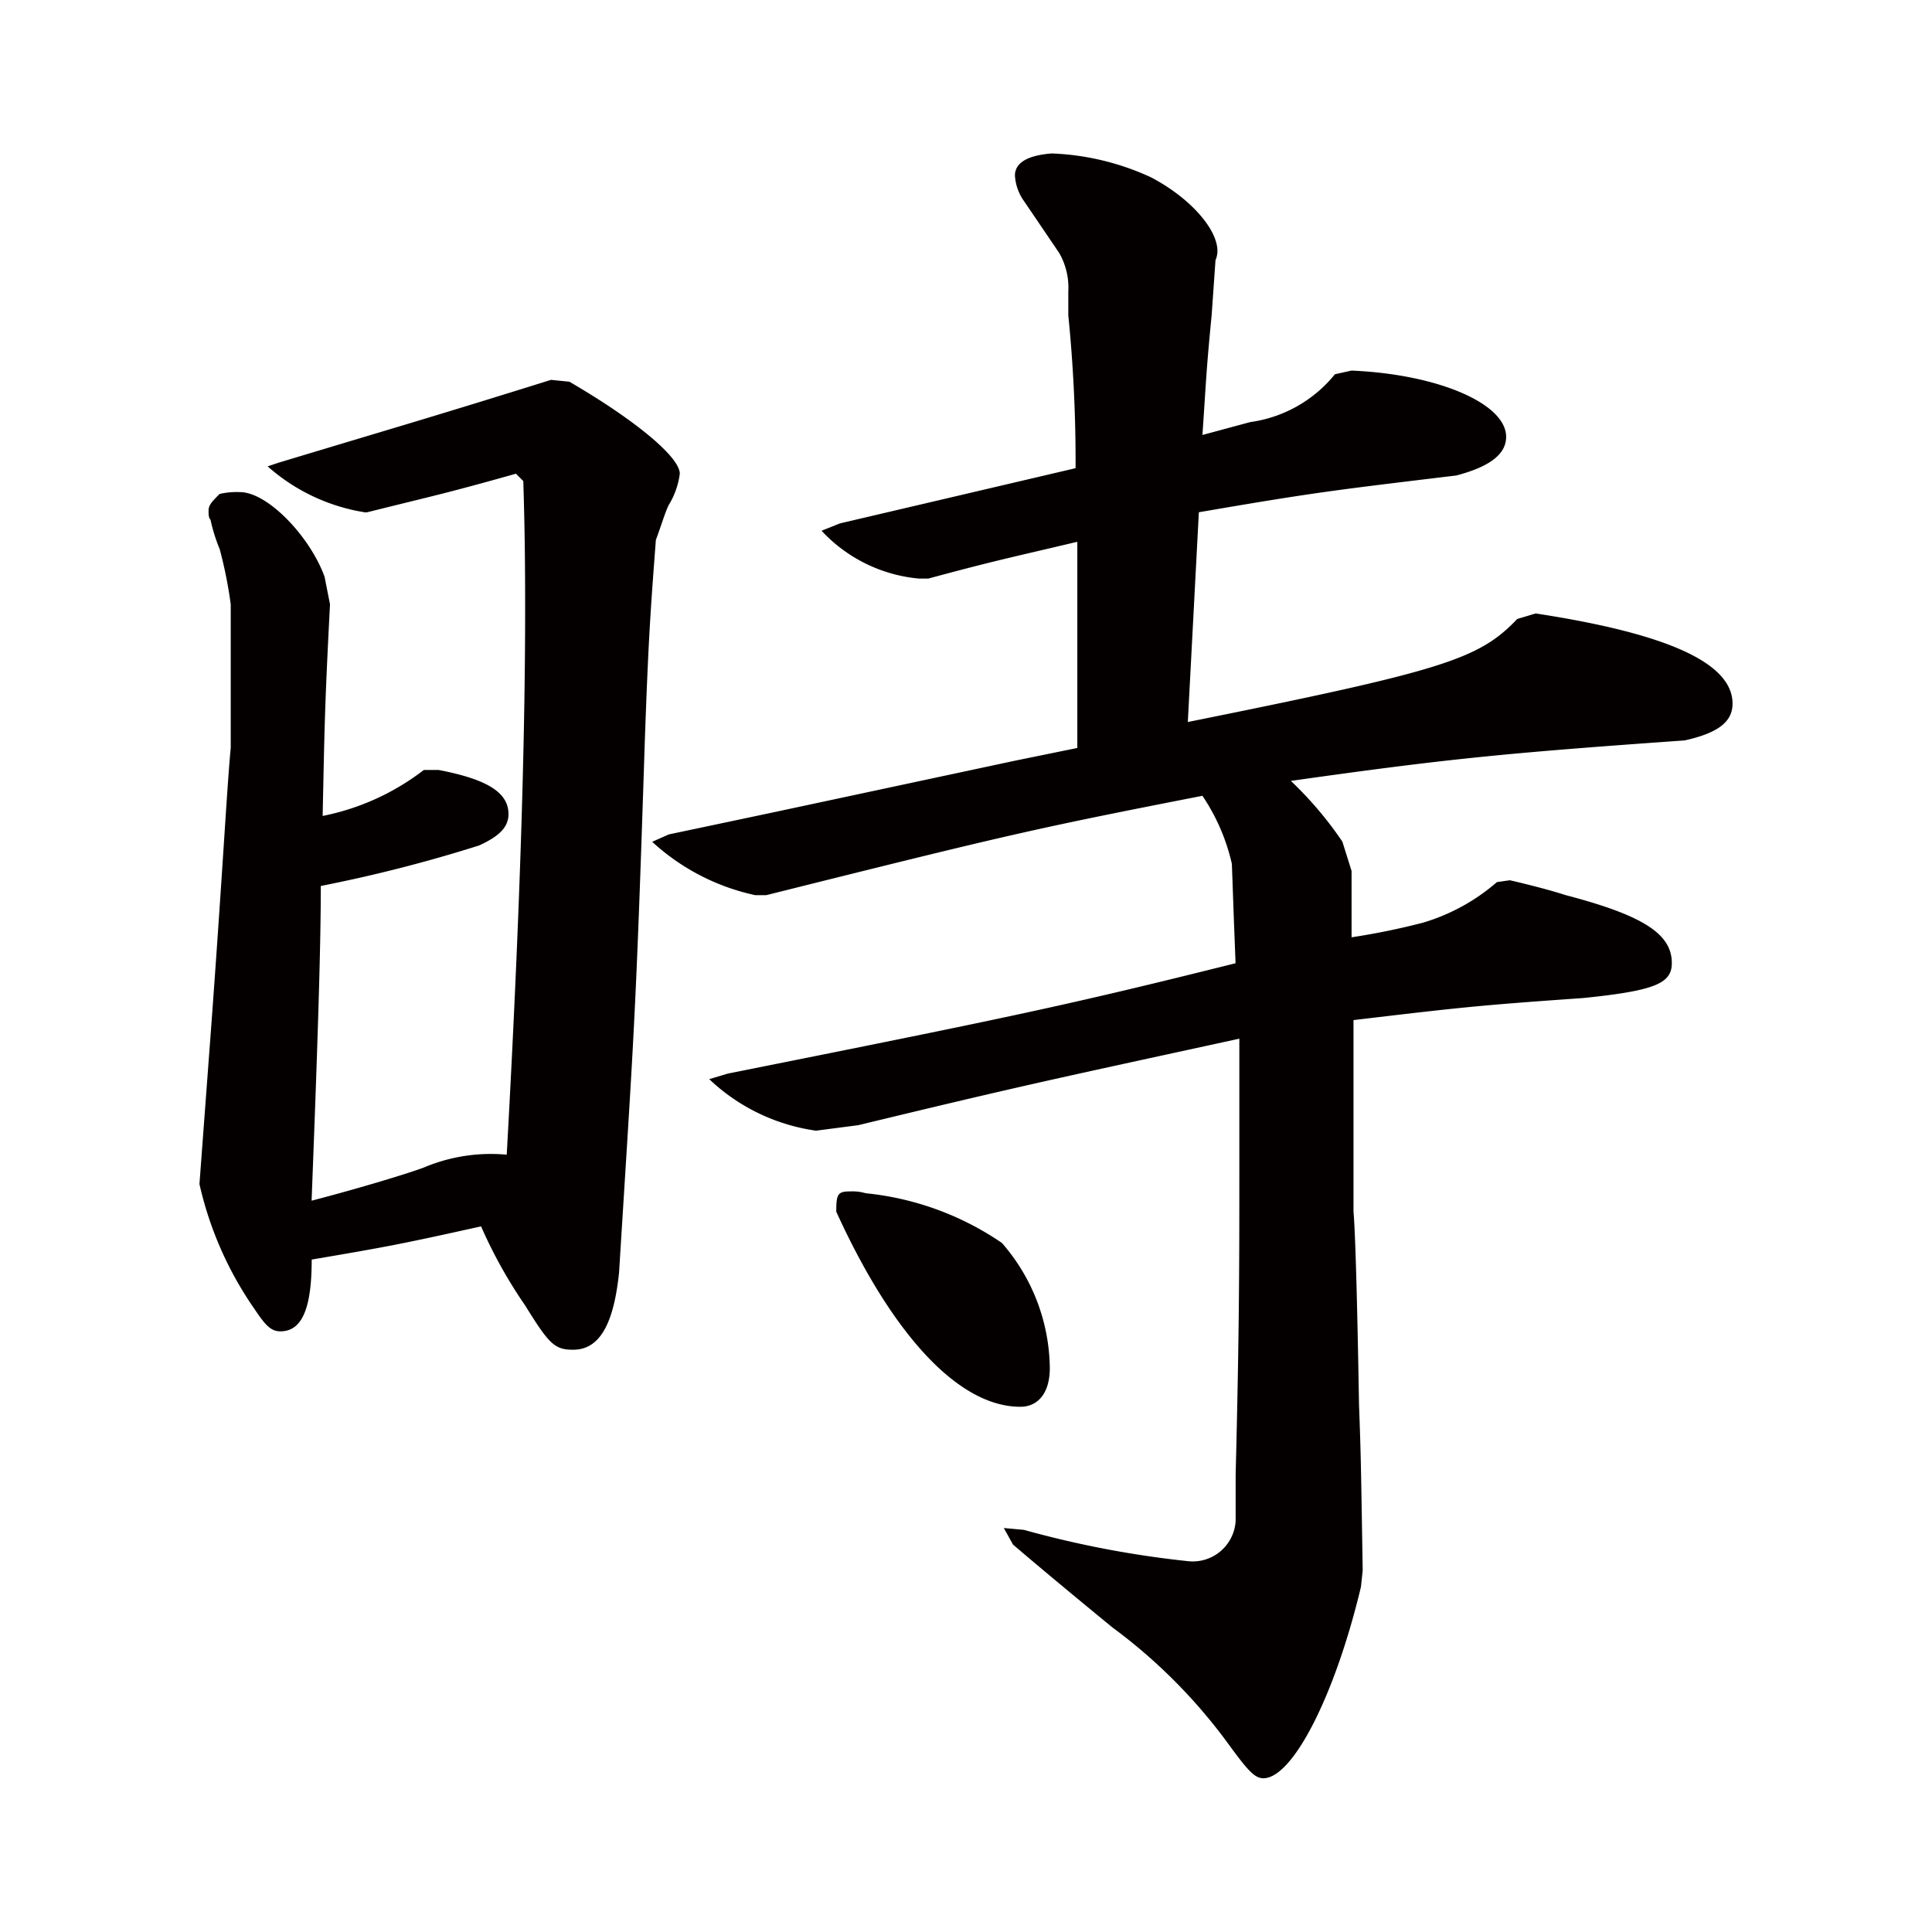 <svg id="レイヤー_1" data-name="レイヤー 1" xmlns="http://www.w3.org/2000/svg" width="21" height="21" viewBox="0 0 21 21">
  <path d="M6.189,4.149c.721.42,1.2.82,1.2,1a.858.858,0,0,1-.12.34c-.04.08-.08.22-.14.38-.059.78-.08,1.06-.12,2.181-.1,3.1-.12,3.2-.28,5.781-.06.58-.22.84-.5.84-.2,0-.26-.06-.52-.48a5.17,5.17,0,0,1-.48-.861c-.9.2-1.021.221-1.841.361,0,.52-.1.78-.34.78-.1,0-.16-.06-.28-.24a3.86,3.86,0,0,1-.6-1.361l.1-1.34c.141-1.86.2-3,.24-3.4V6.569a4.728,4.728,0,0,0-.12-.6,1.868,1.868,0,0,1-.1-.32c-.021-.02-.021-.06-.021-.1,0-.06.04-.1.12-.18a.828.828,0,0,1,.221-.02c.3,0,.76.48.92.92l.059.3c-.059,1.14-.059,1.32-.08,2.3a2.64,2.64,0,0,0,1.1-.5h.16c.52.1.76.241.76.48,0,.141-.1.241-.32.341a15.773,15.773,0,0,1-1.72.44c0,.72-.04,1.86-.1,3.421.541-.141,1.061-.3,1.221-.361a1.872,1.872,0,0,1,.9-.139c.14-2.521.2-4.461.2-5.922,0-.28,0-.78-.02-1.4l-.08-.08c-.78.22-.9.24-1.62.42H3.968a2.083,2.083,0,0,1-1.059-.5l.12-.04c1.46-.44,1.679-.5,2.96-.9Zm6.981-.721c-.059.6-.059.7-.1,1.3l.519-.14a1.436,1.436,0,0,0,.921-.52l.18-.04c.94.04,1.681.359,1.681.72,0,.18-.161.32-.54.42-1.321.16-1.521.18-2.8.4l-.061,1.16-.059,1.12c2.78-.56,3.161-.68,3.581-1.12l.2-.06c1.439.22,2.14.54,2.14.98,0,.2-.161.32-.52.4-1.961.139-2.581.2-4.281.44a4.013,4.013,0,0,1,.56.66l.1.319v.721a7.582,7.582,0,0,0,.78-.16,2.161,2.161,0,0,0,.8-.44l.141-.02c.259.06.479.12.6.16.841.22,1.16.42,1.16.74,0,.22-.179.3-.96.38-1.139.08-1.32.1-2.5.24v2.081q.03.359.06,2.1c.021.58.021.64.04,1.8l-.019.179c-.281,1.18-.741,2.081-1.061,2.081-.1,0-.181-.1-.4-.4a5.887,5.887,0,0,0-1.241-1.24q-.66-.541-1.08-.9l-.1-.18.219.02a10.889,10.889,0,0,0,1.781.34.467.467,0,0,0,.52-.44v-.5c.04-1.58.04-2.32.04-3.281V11.29c-2.02.44-2.321.5-4.141.94l-.46.06a2.112,2.112,0,0,1-1.161-.56l.2-.06c3.1-.62,3.68-.74,5.521-1.2l-.02-.52-.02-.56a2.191,2.191,0,0,0-.32-.74c-1.841.36-2.1.42-4.741,1.08H8.209a2.4,2.4,0,0,1-1.12-.58l.18-.08L8.41,8.829l2.62-.56.68-.139V5.889c-.759.18-.879.2-1.62.4h-.1a1.648,1.648,0,0,1-1.06-.52l.2-.08,1.281-.3,1.28-.3a15.906,15.906,0,0,0-.079-1.661v-.26a.755.755,0,0,0-.1-.42l-.38-.56a.531.531,0,0,1-.1-.28c0-.14.14-.22.4-.24a2.815,2.815,0,0,1,1.08.26c.42.22.721.56.721.8a.256.256,0,0,1-.021.1ZM9.25,12.95a.5.5,0,0,1,.16.02,3.182,3.182,0,0,1,1.48.54,2.1,2.1,0,0,1,.521,1.361c0,.26-.12.42-.321.42-.66,0-1.38-.76-2-2.12C9.089,12.97,9.11,12.95,9.25,12.95Z" style="fill: #040000"/>
</svg>
